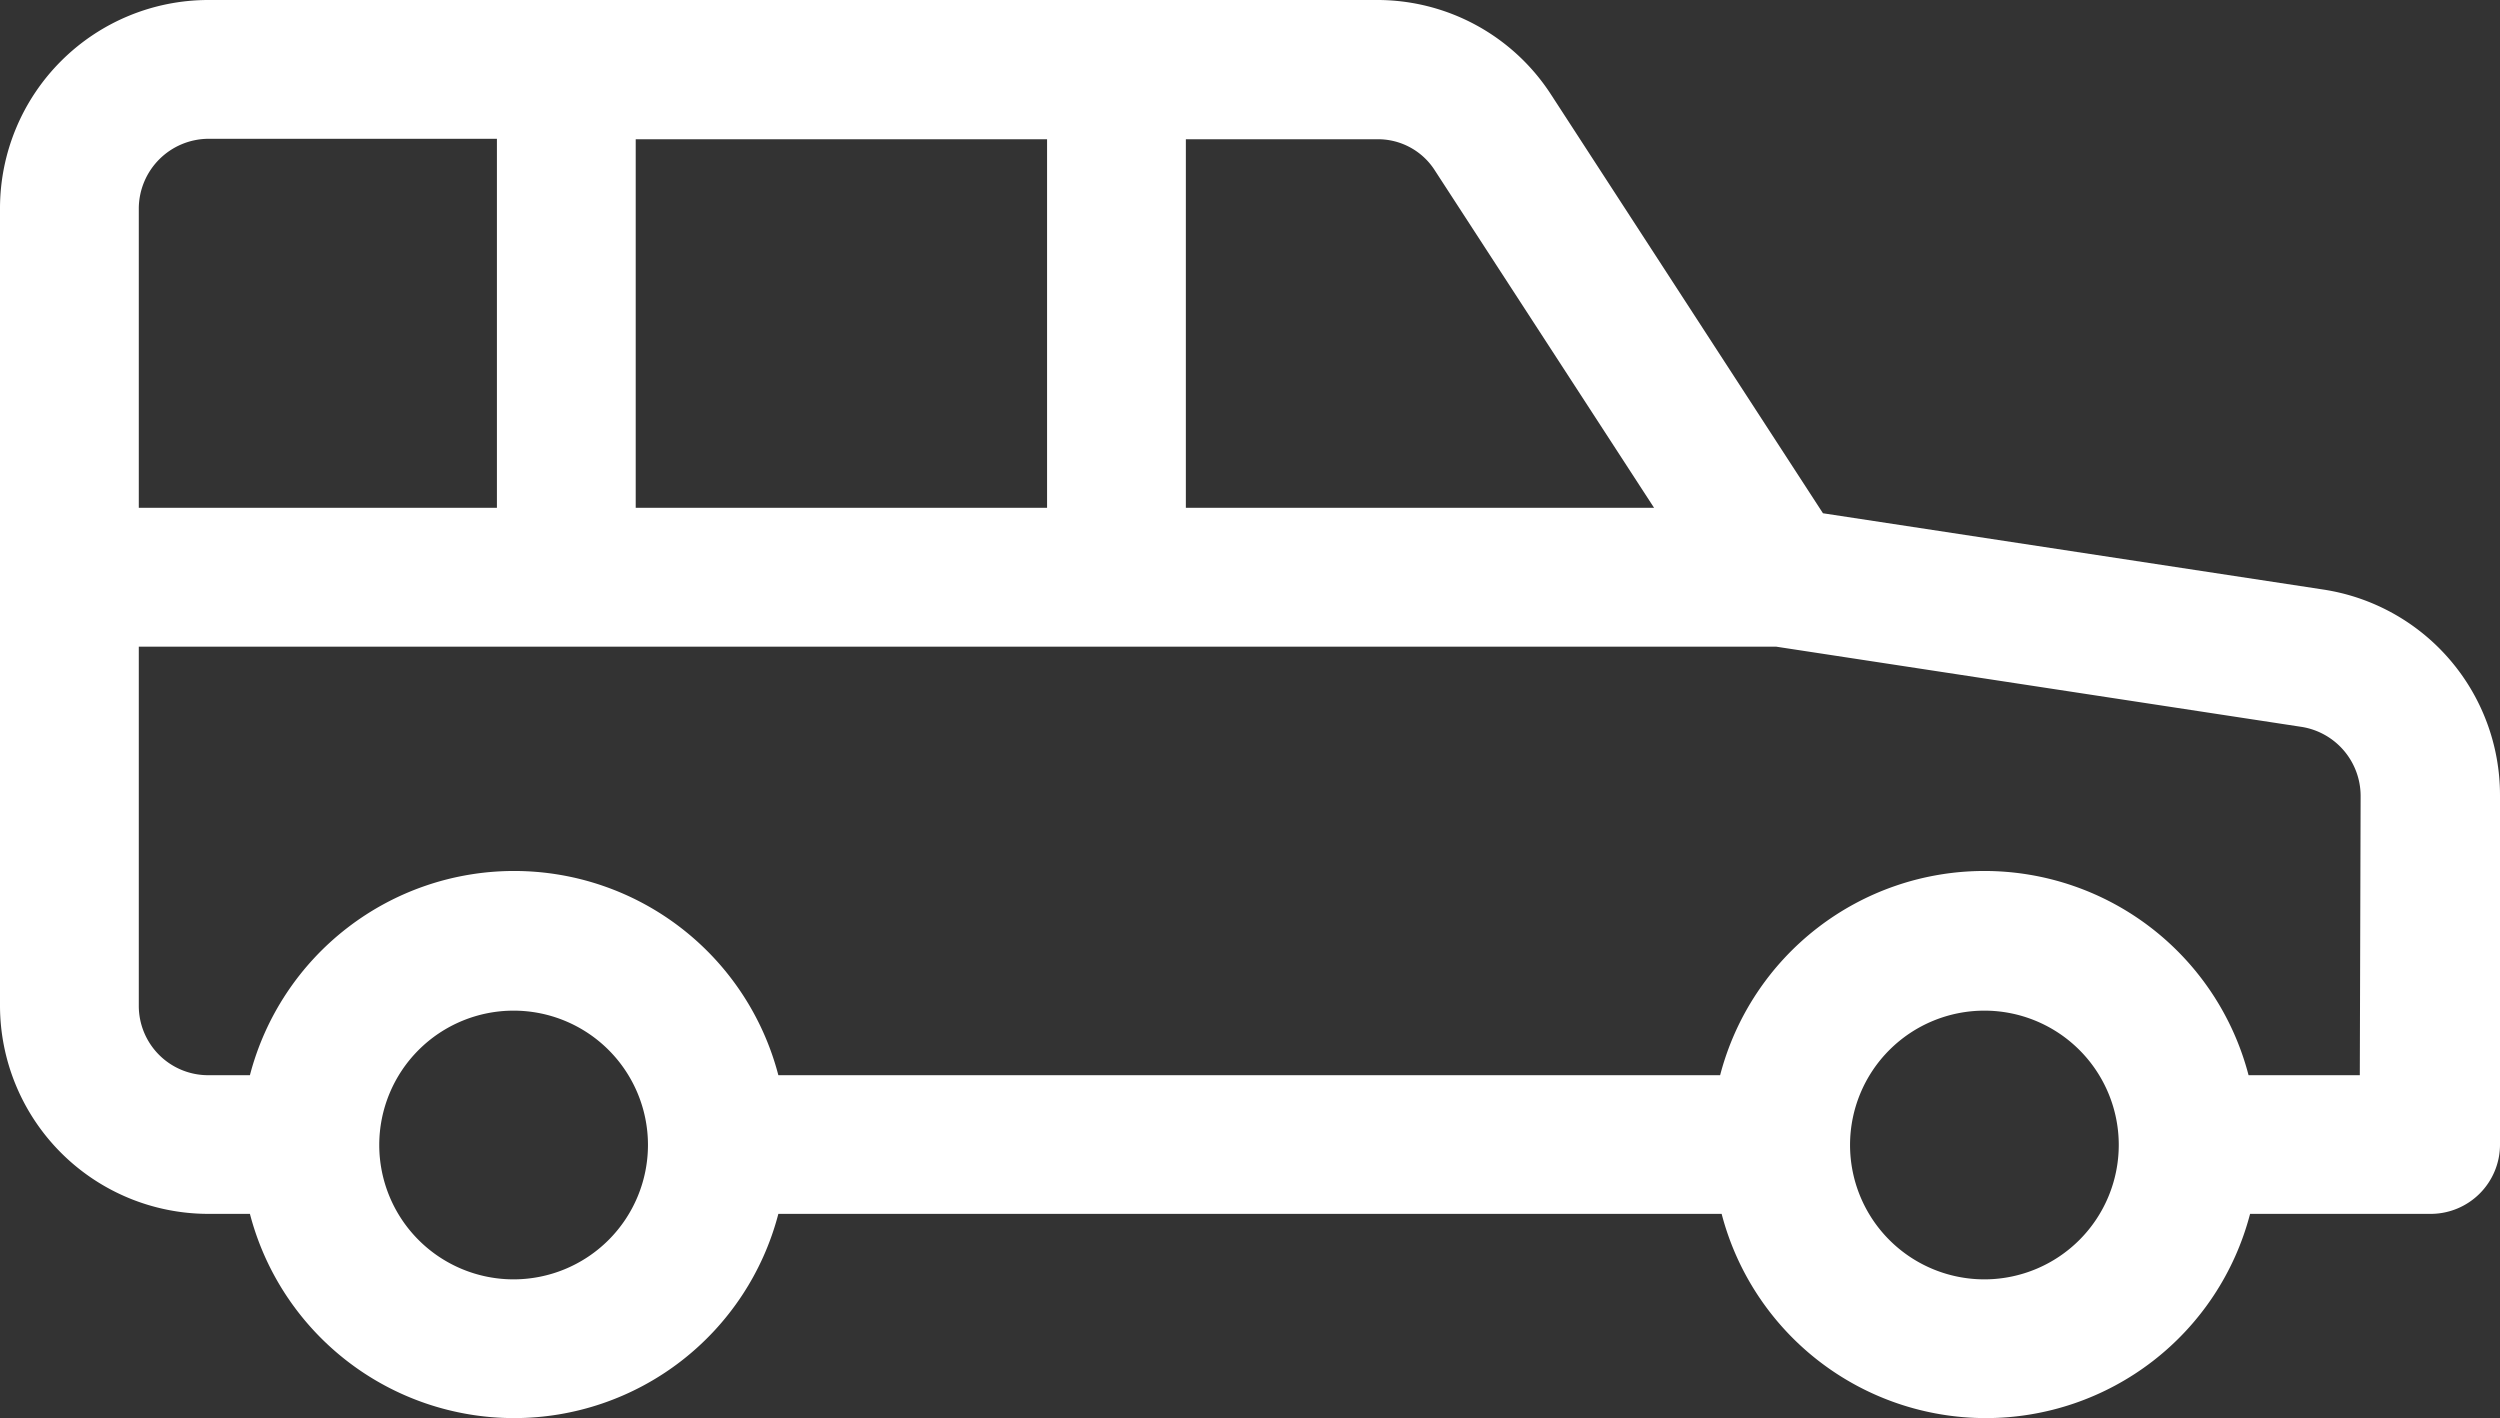 <svg id="car" xmlns="http://www.w3.org/2000/svg" width="21.417" height="12.148" viewBox="0 0 21.417 12.148">
  <rect x="0" y="0" width="21.417" height="12.148" fill="#333333" stroke="none"/>
  <g id="Group_2988" data-name="Group 2988">
    <path id="Path_554" data-name="Path 554" d="M19.9,115l-4.283-.653-2.327-3.583a1.773,1.773,0,0,0-1.5-.814H1.783A1.786,1.786,0,0,0,0,111.733v6.833a1.786,1.786,0,0,0,1.783,1.783h.358a2.339,2.339,0,0,0,4.527,0h8.081a2.339,2.339,0,0,0,4.527,0h1.547a.594.594,0,0,0,.594-.594v-2.993A1.782,1.782,0,0,0,19.9,115Zm-9.741-3.857h1.635a.577.577,0,0,1,.5.27l1.876,2.887H10.159Zm-4.713,0H8.97V114.3H5.446Zm-4.257.59a.6.6,0,0,1,.594-.594H4.257V114.3H1.189ZM4.4,120.91a1.151,1.151,0,1,1,1.151-1.151A1.152,1.152,0,0,1,4.4,120.91Zm12.6,0a1.151,1.151,0,1,1,1.151-1.151A1.152,1.152,0,0,1,17.008,120.91Zm3.216-1.749h-.953a2.339,2.339,0,0,0-4.527,0H6.668a2.339,2.339,0,0,0-4.527,0H1.783a.594.594,0,0,1-.594-.594v-3.077H15.217l4.5.687a.6.6,0,0,1,.506.59Z" transform="translate(0 -109.95)" fill="#fff"/>
  </g>
</svg>
